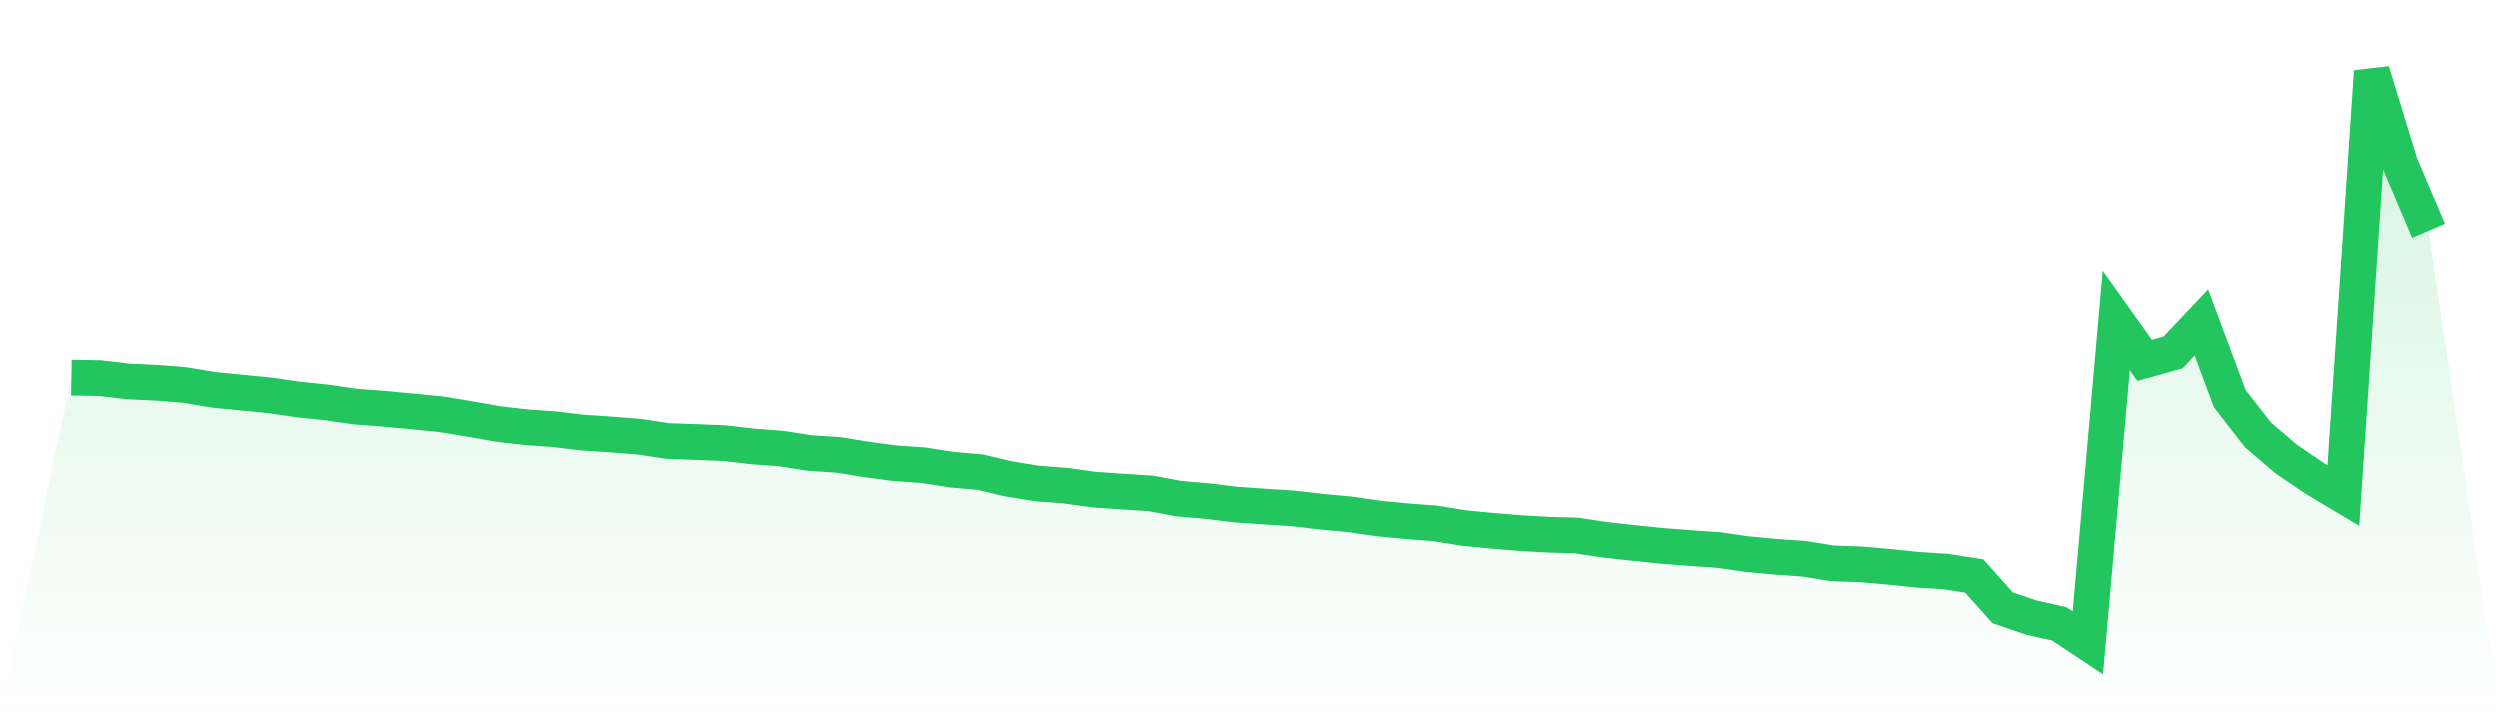 <svg viewBox="0 0 140 40" xmlns="http://www.w3.org/2000/svg">
<defs>
<linearGradient id="gradient" x1="0" x2="0" y1="0" y2="1">
<stop offset="0%" stop-color="#22c55e" stop-opacity="0.2"/>
<stop offset="100%" stop-color="#22c55e" stop-opacity="0"/>
</linearGradient>
</defs>
<path d="M4,21.148 L4,21.148 L5.59,21.175 L7.181,21.36 L8.771,21.434 L10.361,21.563 L11.952,21.83 L13.542,21.987 L15.133,22.143 L16.723,22.374 L18.313,22.54 L19.904,22.77 L21.494,22.89 L23.084,23.038 L24.675,23.194 L26.265,23.453 L27.855,23.738 L29.446,23.923 L31.036,24.033 L32.627,24.227 L34.217,24.328 L35.807,24.458 L37.398,24.697 L38.988,24.753 L40.578,24.817 L42.169,25.001 L43.759,25.121 L45.349,25.37 L46.94,25.472 L48.53,25.73 L50.12,25.942 L51.711,26.052 L53.301,26.301 L54.892,26.44 L56.482,26.818 L58.072,27.076 L59.663,27.196 L61.253,27.417 L62.843,27.528 L64.434,27.629 L66.024,27.924 L67.614,28.062 L69.205,28.256 L70.795,28.366 L72.386,28.468 L73.976,28.652 L75.566,28.8 L77.157,29.03 L78.747,29.187 L80.337,29.307 L81.928,29.565 L83.518,29.722 L85.108,29.851 L86.699,29.943 L88.289,29.989 L89.88,30.229 L91.47,30.404 L93.06,30.57 L94.651,30.69 L96.241,30.8 L97.831,31.031 L99.422,31.178 L101.012,31.289 L102.602,31.547 L104.193,31.602 L105.783,31.741 L107.374,31.907 L108.964,32.008 L110.554,32.257 L112.145,34.036 L113.735,34.58 L115.325,34.94 L116.916,36 L118.506,17.949 L120.096,20.18 L121.687,19.737 L123.277,18.059 L124.867,22.328 L126.458,24.365 L128.048,25.721 L129.639,26.799 L131.229,27.749 L132.819,4 L134.41,9.19 L136,12.933 L140,40 L0,40 z" fill="url(#gradient)"/>
<path d="M4,21.148 L4,21.148 L5.59,21.175 L7.181,21.36 L8.771,21.434 L10.361,21.563 L11.952,21.83 L13.542,21.987 L15.133,22.143 L16.723,22.374 L18.313,22.54 L19.904,22.77 L21.494,22.89 L23.084,23.038 L24.675,23.194 L26.265,23.453 L27.855,23.738 L29.446,23.923 L31.036,24.033 L32.627,24.227 L34.217,24.328 L35.807,24.458 L37.398,24.697 L38.988,24.753 L40.578,24.817 L42.169,25.001 L43.759,25.121 L45.349,25.37 L46.94,25.472 L48.53,25.73 L50.12,25.942 L51.711,26.052 L53.301,26.301 L54.892,26.44 L56.482,26.818 L58.072,27.076 L59.663,27.196 L61.253,27.417 L62.843,27.528 L64.434,27.629 L66.024,27.924 L67.614,28.062 L69.205,28.256 L70.795,28.366 L72.386,28.468 L73.976,28.652 L75.566,28.8 L77.157,29.03 L78.747,29.187 L80.337,29.307 L81.928,29.565 L83.518,29.722 L85.108,29.851 L86.699,29.943 L88.289,29.989 L89.88,30.229 L91.47,30.404 L93.06,30.57 L94.651,30.69 L96.241,30.8 L97.831,31.031 L99.422,31.178 L101.012,31.289 L102.602,31.547 L104.193,31.602 L105.783,31.741 L107.374,31.907 L108.964,32.008 L110.554,32.257 L112.145,34.036 L113.735,34.58 L115.325,34.94 L116.916,36 L118.506,17.949 L120.096,20.18 L121.687,19.737 L123.277,18.059 L124.867,22.328 L126.458,24.365 L128.048,25.721 L129.639,26.799 L131.229,27.749 L132.819,4 L134.41,9.19 L136,12.933" fill="none" stroke="#22c55e" stroke-width="2"/>
</svg>